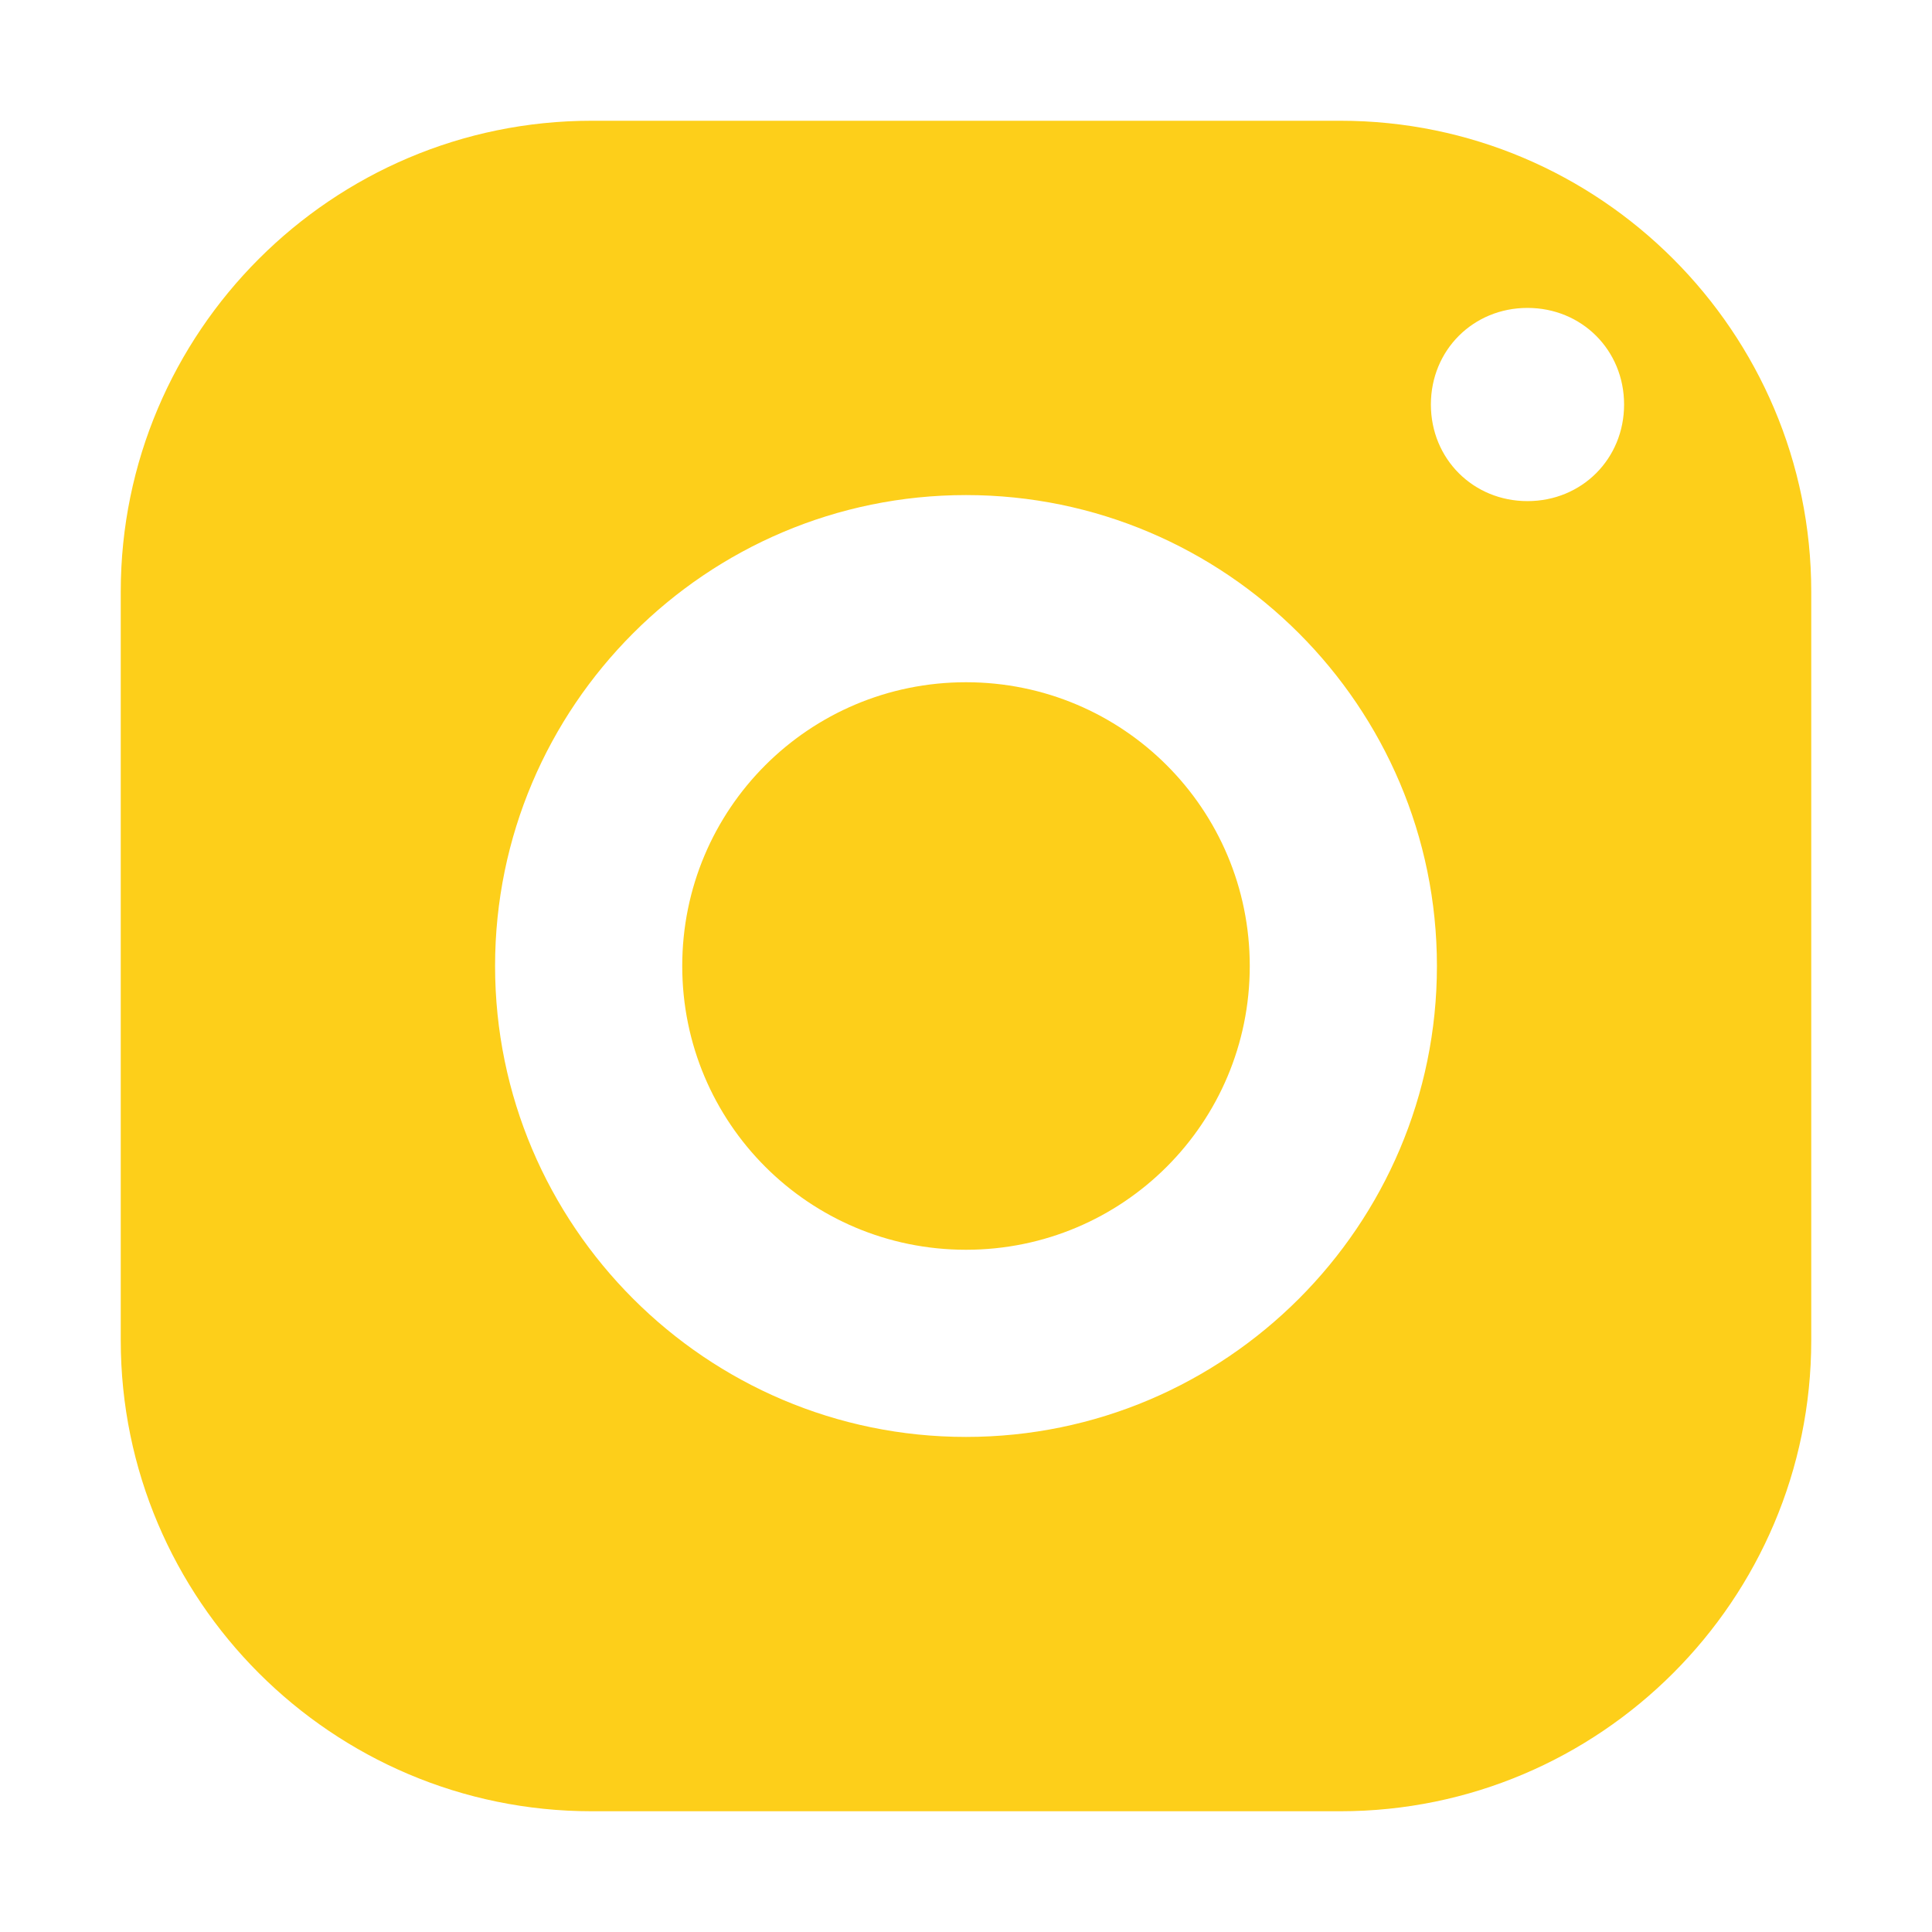<svg xmlns="http://www.w3.org/2000/svg" viewBox="0 0 32 32" width="32" height="32"><path fill="#fdcf1a" d="M9.8 2C5.5 2 2 5.5 2 9.8v12.4C2 26.5 5.5 30 9.8 30h12.4c4.3 0 7.8-3.5 7.8-7.8V9.8C30 5.5 26.5 2 22.2 2H9.8Zm15.5 3.1c.9 0 1.6.7 1.6 1.6s-.7 1.6-1.6 1.6-1.6-.7-1.6-1.6.7-1.6 1.6-1.6ZM16 8.2c4.3 0 7.8 3.5 7.8 7.8s-3.5 7.8-7.8 7.8-7.8-3.5-7.8-7.8 3.5-7.8 7.8-7.8Zm0 3.1c-2.6 0-4.7 2.1-4.7 4.7s2.1 4.7 4.7 4.7 4.7-2.1 4.7-4.7-2.1-4.7-4.7-4.7Z"/></svg>